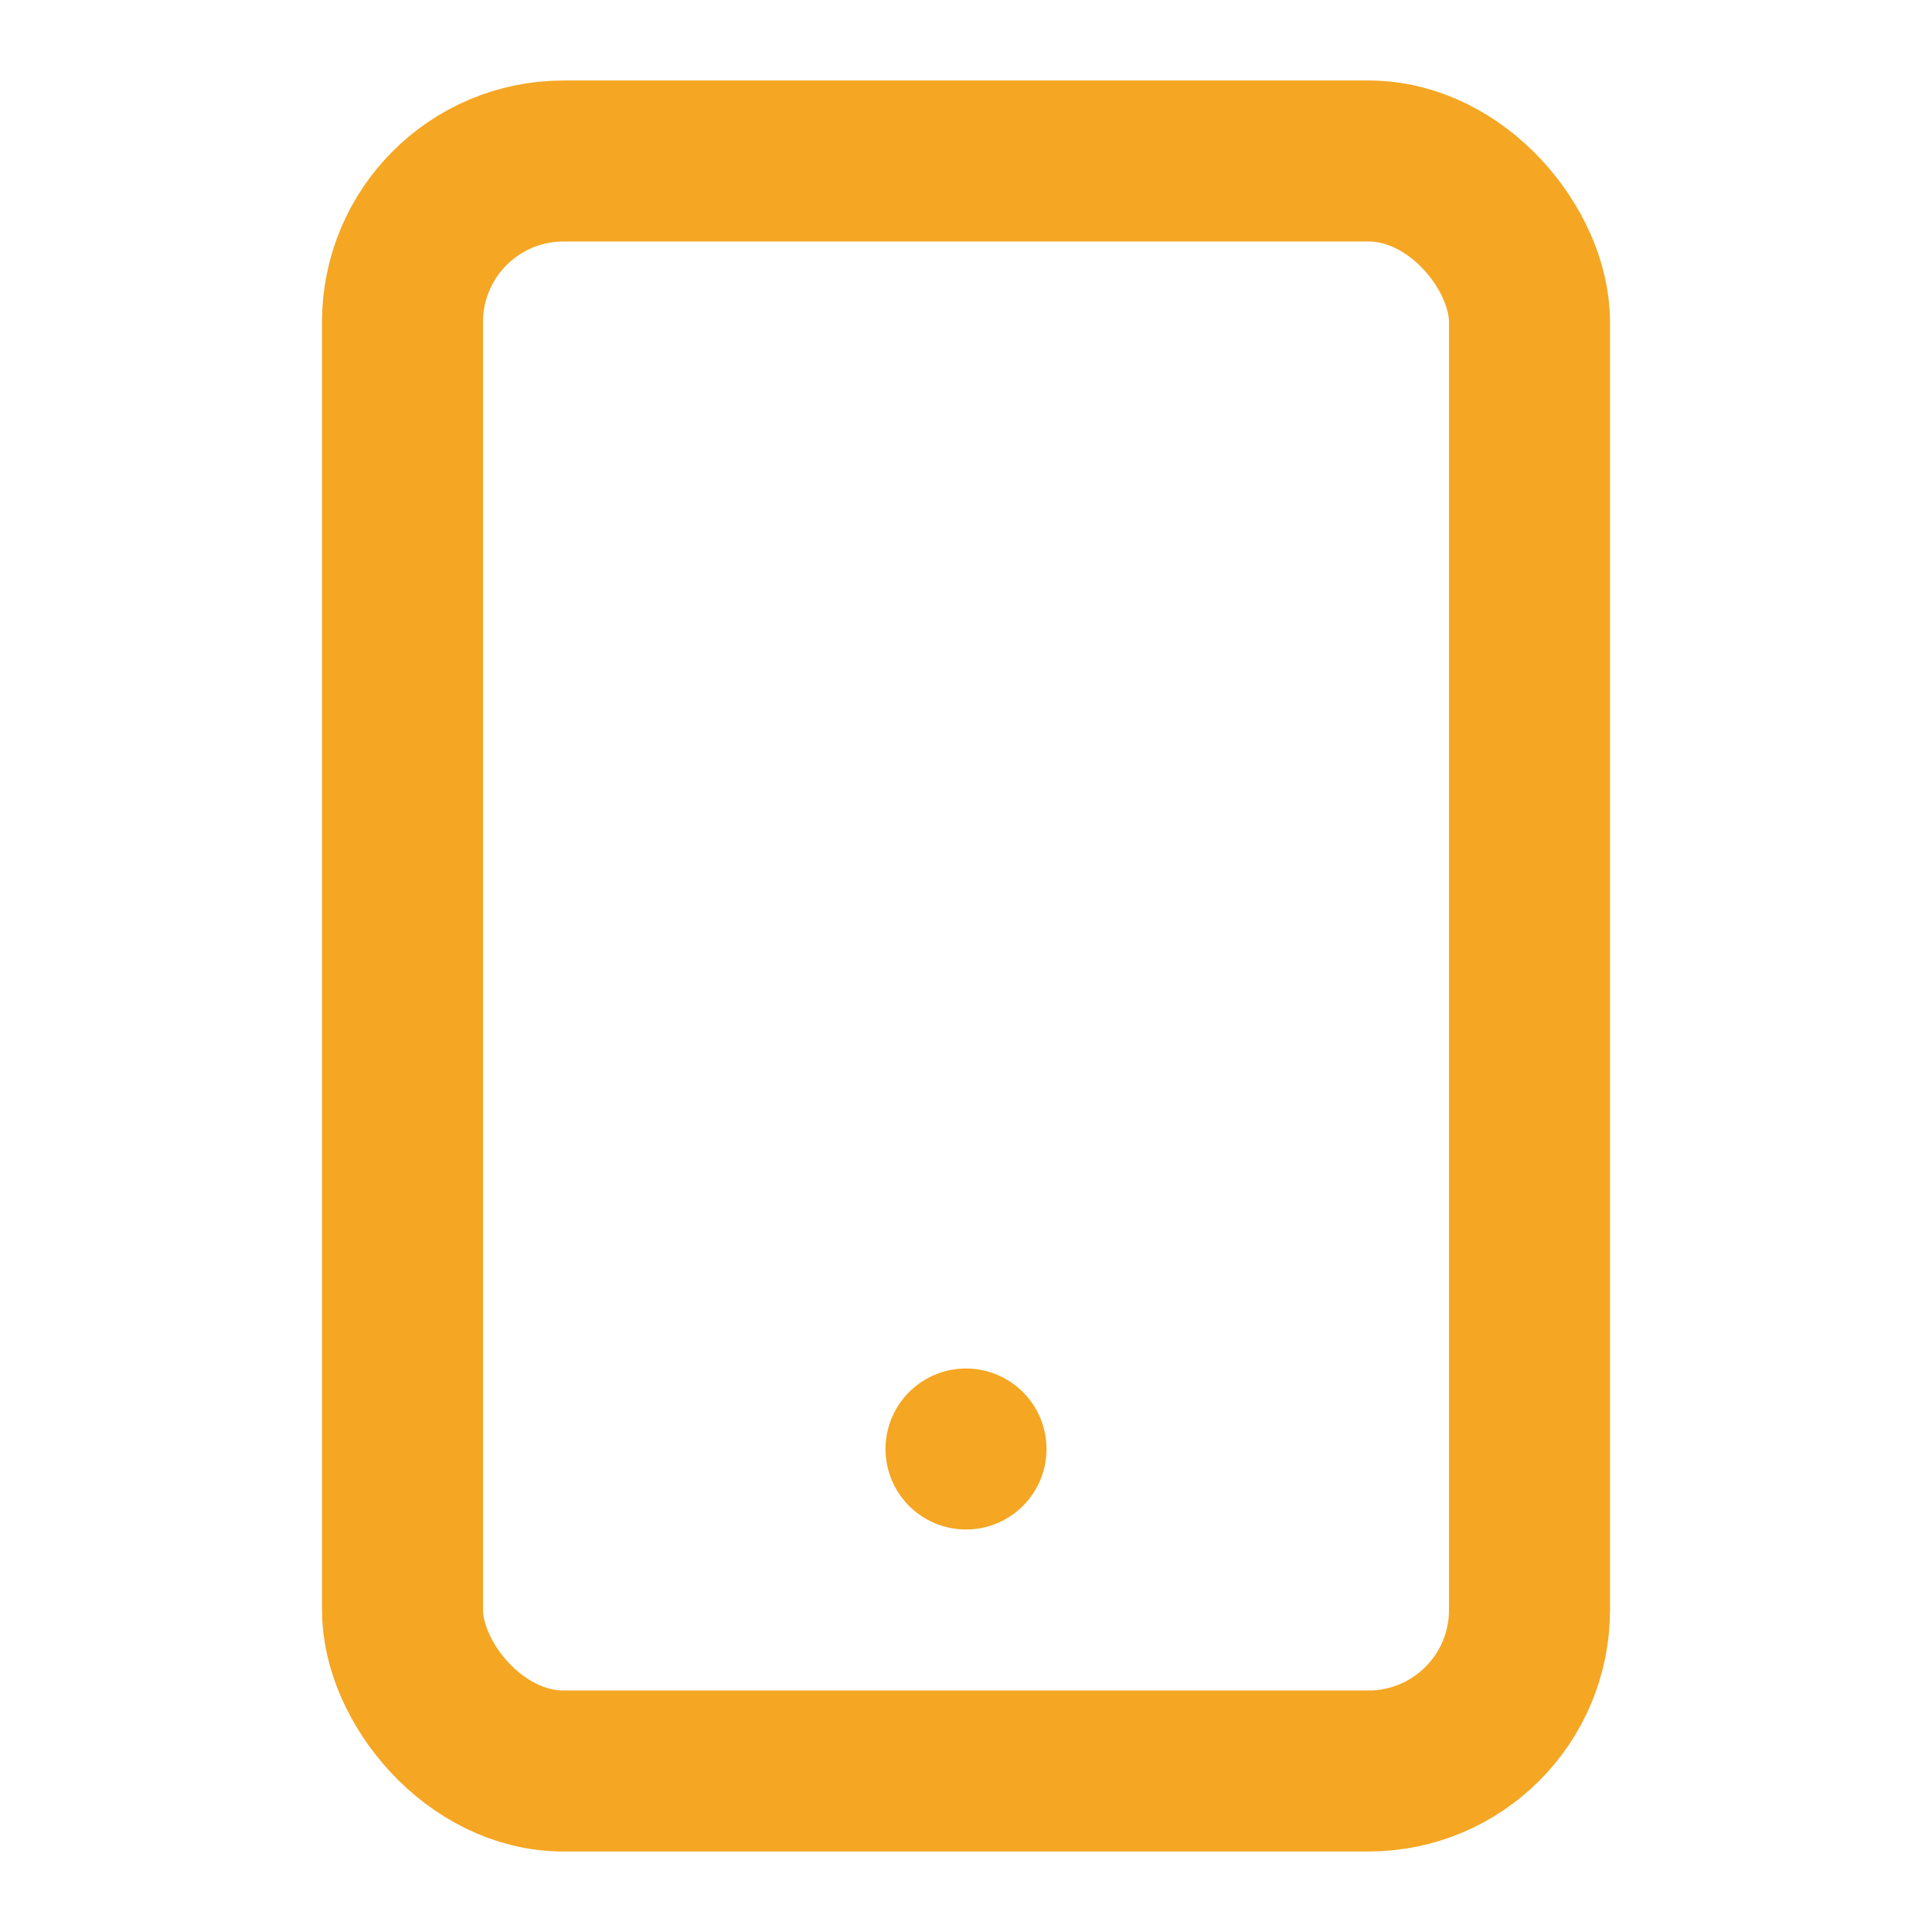 <svg xmlns="http://www.w3.org/2000/svg" width="24" height="24" viewBox="0 0 24 24" fill="none" stroke="#F5A623" stroke-width="2" stroke-linecap="round" stroke-linejoin="round">
  <rect x="5" y="2" width="14" height="20" rx="2" ry="2"></rect>
  <line x1="12" y1="18" x2="12" y2="18"></line>
</svg>
